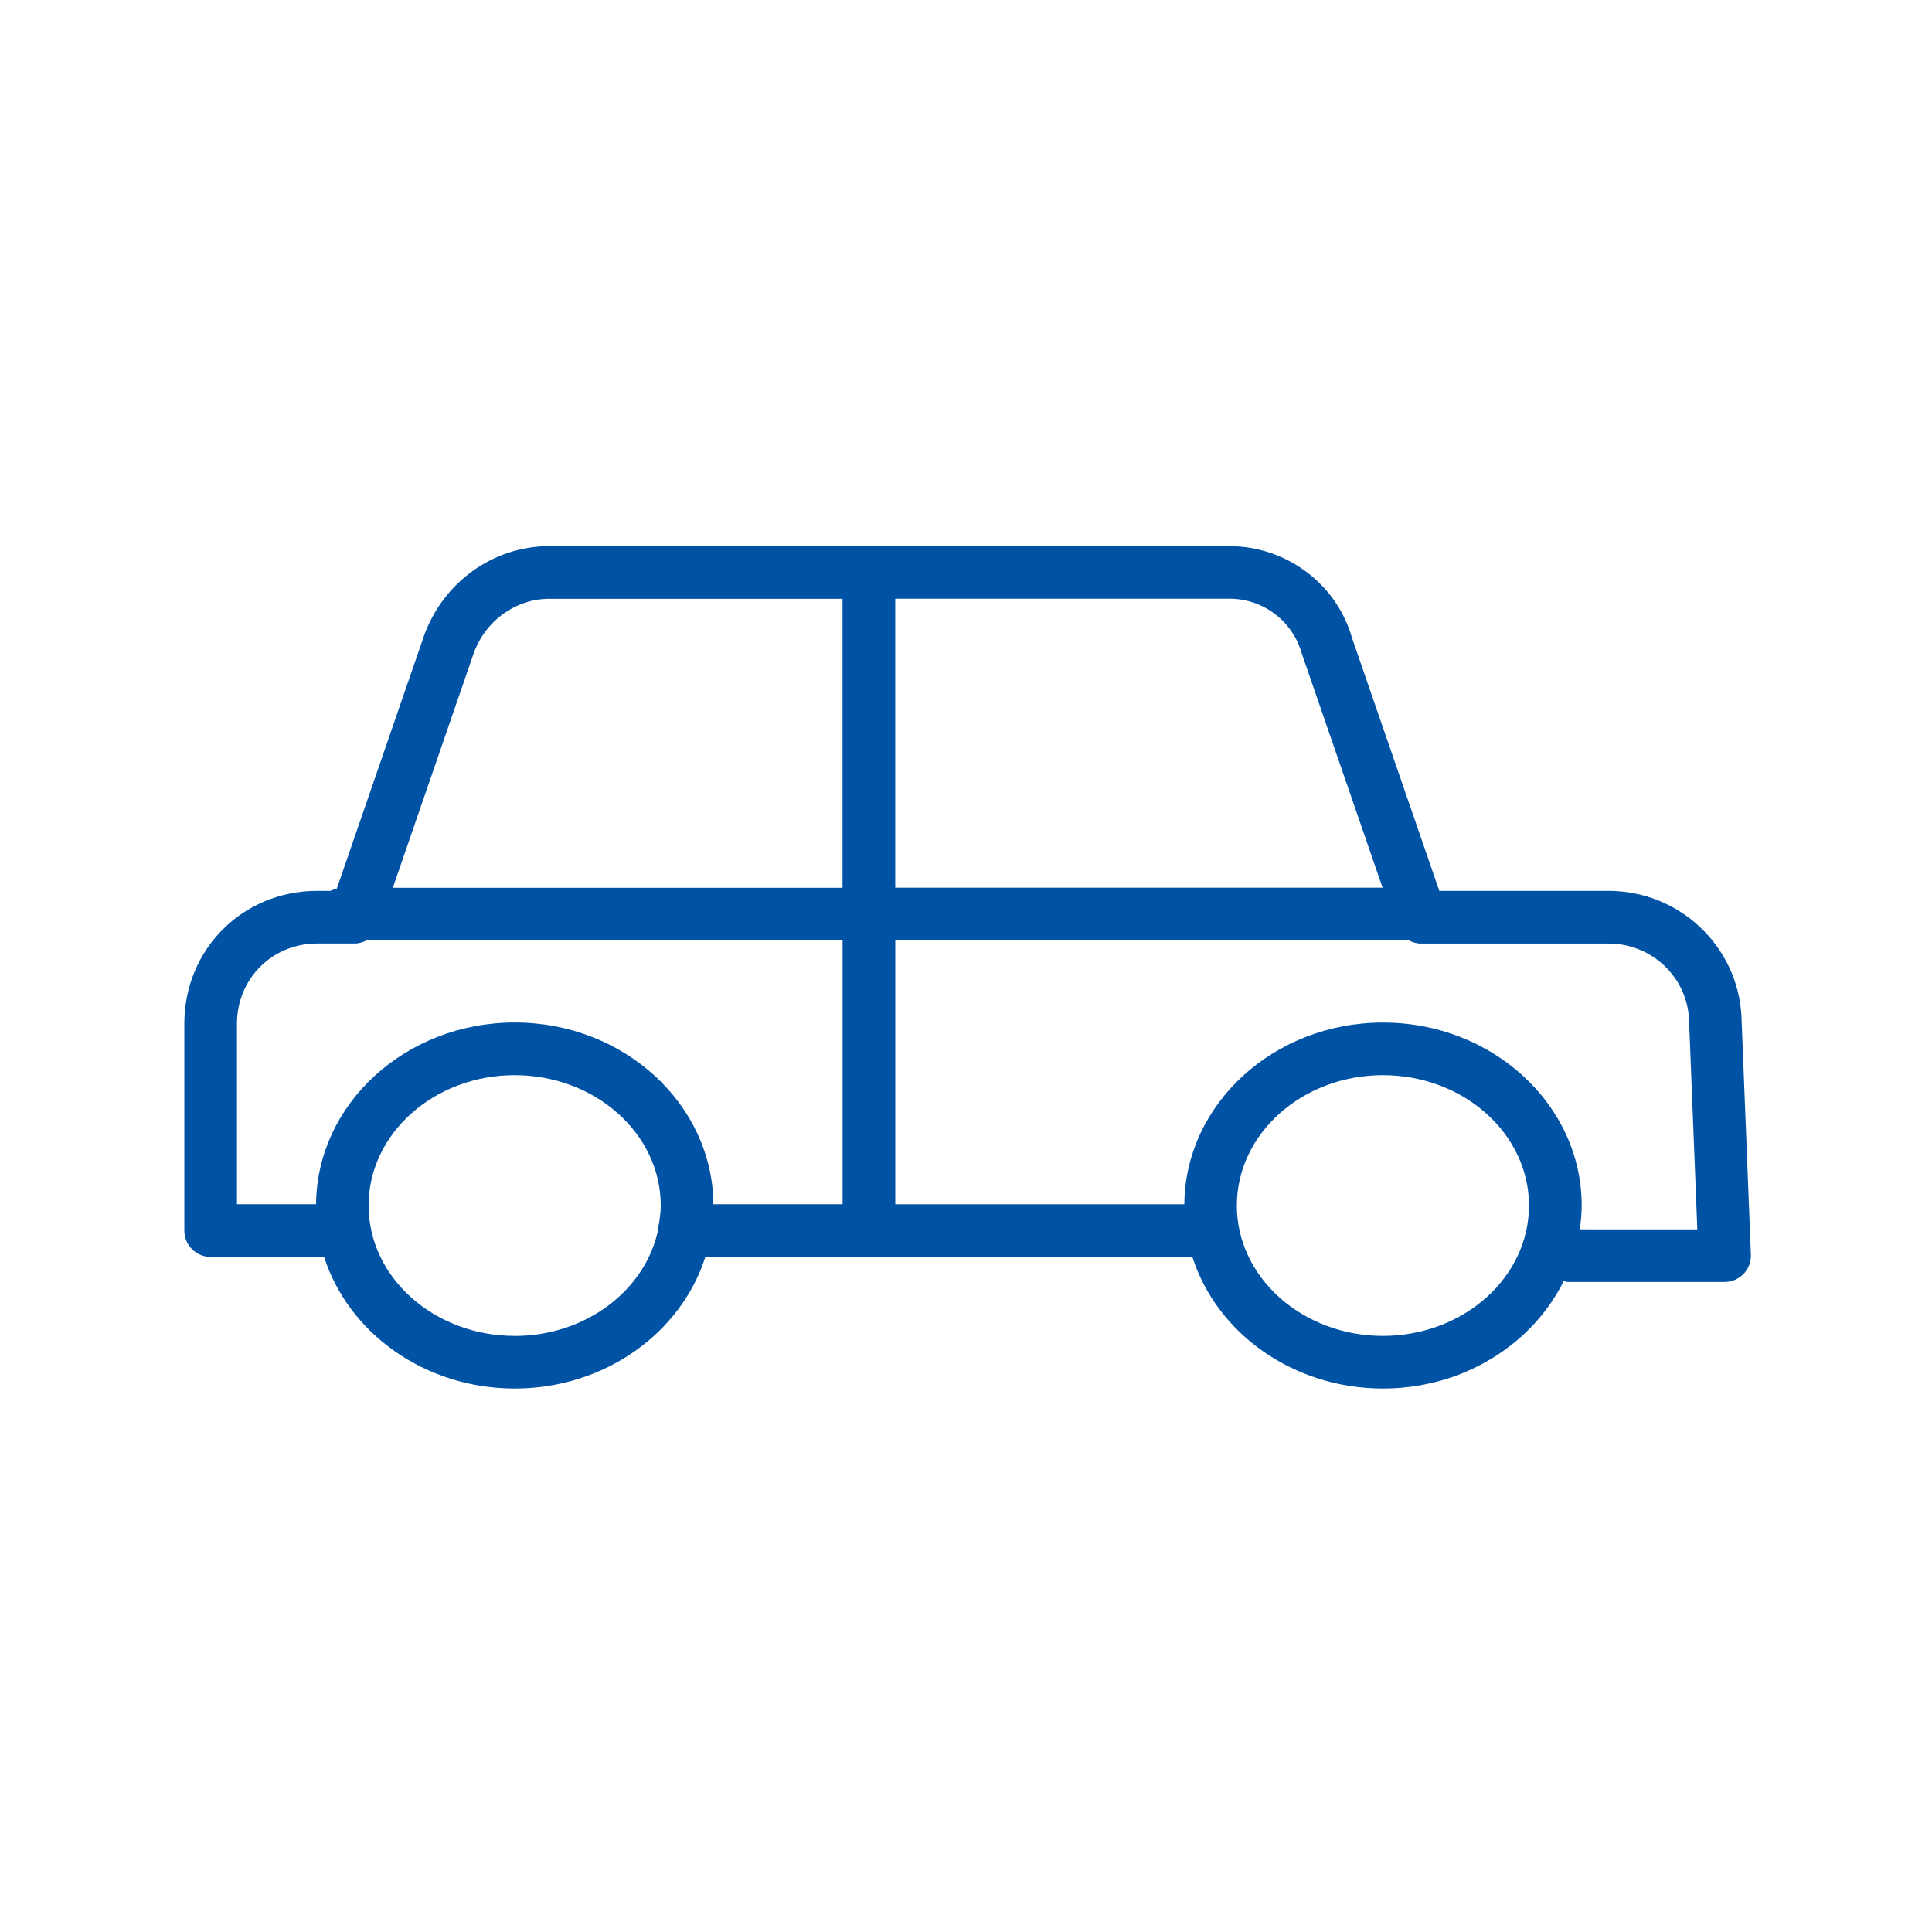 <?xml version="1.0" encoding="UTF-8" standalone="no"?>
<svg
   xmlns:dc="http://purl.org/dc/elements/1.1/"
   xmlns:cc="http://creativecommons.org/ns#"
   xmlns:rdf="http://www.w3.org/1999/02/22-rdf-syntax-ns#"
   xmlns:svg="http://www.w3.org/2000/svg"
   xmlns="http://www.w3.org/2000/svg"
   xmlns:sodipodi="http://sodipodi.sourceforge.net/DTD/sodipodi-0.dtd"
   xmlns:inkscape="http://www.inkscape.org/namespaces/inkscape"
   version="1.1"
   id="Warstwa_1"
   x="0px"
   y="0px"
   viewBox="0 0 54 54"
   xml:space="preserve"
   sodipodi:docname="wydzial_komunikacji.svg"
   inkscape:version="0.92.4 (5da689c313, 2019-01-14)"
   width="54"
   height="54"><defs
   id="defs55" /><sodipodi:namedview
   pagecolor="#ffffff"
   bordercolor="#666666"
   borderopacity="1"
   objecttolerance="10"
   gridtolerance="10"
   guidetolerance="10"
   inkscape:pageopacity="0"
   inkscape:pageshadow="2"
   inkscape:window-width="1920"
   inkscape:window-height="1027"
   id="namedview53"
   showgrid="false"
   inkscape:zoom="9.9560632"
   inkscape:cx="-1.6676747"
   inkscape:cy="21.057761"
   inkscape:window-x="-8"
   inkscape:window-y="-8"
   inkscape:window-maximized="1"
   inkscape:current-layer="g50" />
<style
   type="text/css"
   id="style2">
	.st0{fill:#E3E3E3;}
	.st1{fill:none;stroke:#0075E2;stroke-width:3;}
	.st2{fill:none;stroke:#0075E2;stroke-width:3;stroke-linecap:round;stroke-linejoin:round;stroke-miterlimit:10;}
	.st3{fill:none;stroke:#0075E2;stroke-width:3;stroke-miterlimit:10;}
</style>

<g
   id="g50"
   transform="matrix(1.608,0,0,1.566,-149.909,-587.08)">
	
	
	
	
	
	
	
	
	
	
	
	
	
<path
   inkscape:connector-curvature="0"
   id="Mask"
   d="m 120.687,396.833 c 0.019,-0.139 0.033,-0.281 0.033,-0.425 0,-1.8 -1.55,-3.266 -3.454,-3.266 -1.897,0 -3.44,1.454 -3.453,3.244 h -5.024 v -4.71 h 8.927 c 0.063,0.033 0.131,0.056 0.205,0.056 h 3.269 c 0.742,0 1.354,0.592 1.395,1.339 l 0.145,3.763 z m -3.422,1.902 c -1.4,0 -2.539,-1.044 -2.539,-2.327 0,-1.283 1.139,-2.327 2.539,-2.327 1.4,0 2.539,1.044 2.539,2.327 0,1.283 -1.139,2.327 -2.539,2.327 z m -15.092,0 c -1.4,0 -2.539,-1.044 -2.539,-2.327 0,-1.283 1.139,-2.327 2.539,-2.327 1.4,0 2.539,1.044 2.539,2.327 0,0.133 -0.019,0.261 -0.043,0.388 -0.002,0.02 -0.012,0.038 -0.012,0.06 0,0.006 0.003,0.011 0.003,0.017 -0.235,1.062 -1.261,1.863 -2.488,1.863 z m -4.827,-5.572 c 0,-0.803 0.612,-1.432 1.395,-1.432 h 0.654 c 0.074,0 0.142,-0.023 0.205,-0.056 h 8.273 v 4.71 h -2.246 c -0.013,-1.79 -1.556,-3.244 -3.453,-3.244 -1.897,0 -3.44,1.454 -3.453,3.244 h -1.375 z m 4.114,-6.609 c 0.203,-0.583 0.73,-0.975 1.312,-0.975 h 5.1 v 5.158 h -7.817 z m 14.392,-0.006 1.407,4.187 h -8.471 v -5.158 h 5.807 c 0.581,0 1.094,0.389 1.257,0.97 z m 7.645,6.477 c -0.068,-1.252 -1.081,-2.233 -2.309,-2.233 h -2.943 l -1.521,-4.526 c -0.268,-0.958 -1.143,-1.627 -2.13,-1.627 h -11.822 c -0.968,0 -1.842,0.642 -2.176,1.603 l -1.516,4.514 c -0.039,0.008 -0.075,0.018 -0.109,0.036 h -0.23 c -1.296,0 -2.31,1.042 -2.31,2.371 v 3.692 c 0,0.26 0.205,0.47 0.458,0.47 h 1.972 c 0.421,1.356 1.746,2.349 3.313,2.349 1.567,0 2.893,-0.993 3.313,-2.349 h 8.466 c 0.42,1.356 1.745,2.349 3.313,2.349 1.395,0 2.597,-0.788 3.141,-1.917 0.025,0.006 0.047,0.015 0.073,0.015 h 2.724 c 0.125,0 0.244,-0.052 0.33,-0.144 0.086,-0.092 0.132,-0.216 0.127,-0.344 z"
   style="fill:#0052a5;fill-opacity:1;fill-rule:evenodd;stroke:none;stroke-width:0.552" /></g>
</svg>
